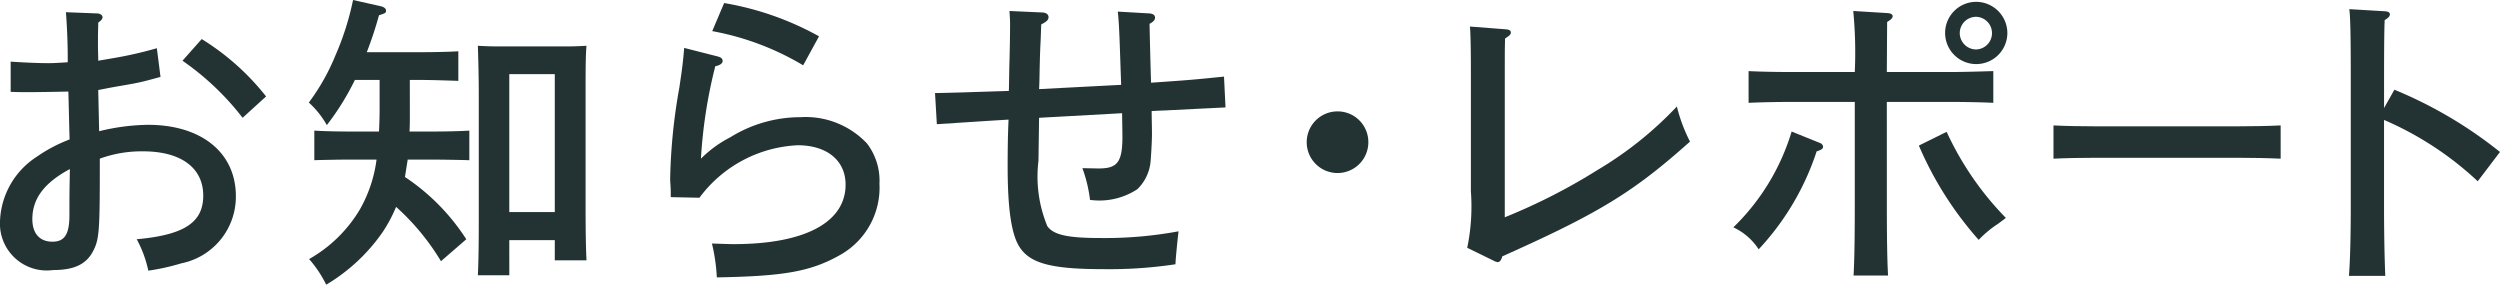 <svg xmlns="http://www.w3.org/2000/svg" width="122.885" height="13.995" viewBox="0 0 122.885 13.995">
  <title>home-heading-news</title>
  <g id="レイヤー_2" data-name="レイヤー 2">
    <g id="contents">
      <g>
        <path d="M4.874,6.45a10.571,10.571,0,0,1,2.4-.315c2.625,0,4.32,1.365,4.32,3.51a3.342,3.342,0,0,1-2.686,3.3A11.024,11.024,0,0,1,7.29,13.304a5.683,5.683,0,0,0-.57-1.545c2.34-.21,3.27-.825,3.27-2.145,0-1.365-1.095-2.175-2.955-2.175a5.983,5.983,0,0,0-2.129.36v.555c0,2.805-.031,3.36-.271,3.87-.33.735-.931,1.05-2.024,1.05A2.301,2.301,0,0,1,0,10.875a3.932,3.932,0,0,1,1.8-3.165,7.356,7.356,0,0,1,1.62-.855C3.39,5.745,3.375,4.965,3.36,4.5c-.586.015-1.65.03-1.965.03-.195,0-.48,0-.871-.015V3.03c.676.045,1.396.075,1.846.075.255,0,.494-.015.959-.045V2.775c0-.69-.045-1.68-.09-2.175L4.77.66C4.92.66,5.04.75,5.04.84s-.061.165-.211.27c0,.225-.014.51-.014.75v.405c0,.15.014.51.014.72l.871-.15A19.416,19.416,0,0,0,7.71,2.37l.18,1.41c-.766.21-.885.24-1.335.33-.24.045-.78.135-1.185.21l-.541.105ZM3.435,8.31c-1.26.675-1.845,1.455-1.845,2.46,0,.705.36,1.11.989,1.11.541,0,.781-.3.826-1.035.015-.15,0-.795.015-1.725ZM9.915,1.92A12.169,12.169,0,0,1,13.079,4.74l-1.154,1.05A13.254,13.254,0,0,0,8.97,2.985Z" fill="#233333"/>
        <path d="M20.146,5.565c0,.315,0,.615-.016.9h1.14c.585,0,1.351-.015,1.8-.045V7.875c-.449-.015-1.305-.03-1.8-.03H20.04l-.135.855a10.46,10.46,0,0,1,3.015,3.06L21.675,12.839a11.575,11.575,0,0,0-2.205-2.67,7.255,7.255,0,0,1-.675,1.26,8.937,8.937,0,0,1-2.76,2.565,5.765,5.765,0,0,0-.841-1.26,6.787,6.787,0,0,0,2.49-2.43,6.682,6.682,0,0,0,.825-2.46H17.235c-.496,0-1.336.015-1.785.03V6.42c.449.03,1.215.045,1.785.045h1.395c.016-.345.029-.705.029-1.095V3.93H17.444A12.732,12.732,0,0,1,16.065,6.15a4.425,4.425,0,0,0-.885-1.11A10.396,10.396,0,0,0,16.485,2.73,13.611,13.611,0,0,0,17.354,0l1.336.3c.194.045.284.12.284.225,0,.09,0,.12-.345.225a18.383,18.383,0,0,1-.6,1.815h2.699c.586,0,1.35-.015,1.801-.045V3.975c-.465-.015-1.306-.045-1.801-.045h-.584Zm4.889,7.964H23.489c.03-.6.045-1.47.045-2.625V4.635c0-.9-.029-1.905-.045-2.385.271.015.525.03.885.03h3.57c.346,0,.6-.015.885-.03-.045.48-.045,1.26-.045,2.385v5.535c0,1.185.016,2.07.045,2.625H27.27v-.99H25.034Zm2.235-3.105V3.645H25.034v6.779Z" fill="#233333"/>
        <path d="M35.28,2.775c.164.045.239.105.239.225,0,.12-.135.21-.36.255A24.048,24.048,0,0,0,34.454,7.8a5.675,5.675,0,0,1,1.44-1.05,6.541,6.541,0,0,1,3.45-.99,4.146,4.146,0,0,1,3.27,1.29,3.006,3.006,0,0,1,.615,1.98,3.792,3.792,0,0,1-1.92,3.495c-1.455.825-2.76,1.05-6.074,1.11a9.055,9.055,0,0,0-.24-1.665c.465.015.84.03,1.064.03,3.495,0,5.505-1.065,5.505-2.925,0-1.185-.915-1.935-2.354-1.935a6.375,6.375,0,0,0-4.83,2.58l-1.41-.03V9.45c0-.255-.029-.51-.029-.66a28.046,28.046,0,0,1,.449-4.47c.135-.9.18-1.23.24-1.965Zm.314-2.625a14.577,14.577,0,0,1,4.664,1.635L39.479,3.21a13.432,13.432,0,0,0-4.47-1.68Z" fill="#233333"/>
        <path d="M55.109,4.17c-.075-2.145-.09-2.925-.165-3.6l1.561.09c.164.015.27.075.27.21,0,.105-.074.195-.27.3.029,1.44.06,2.415.074,2.895,1.965-.135,2.101-.15,3.586-.3l.074,1.515c-.3.015-.63.03-3,.15-.045,0-.404.015-.63.03,0,.375.015.75.015,1.125,0,.36-.045,1.125-.074,1.41a2.173,2.173,0,0,1-.645,1.305,3.393,3.393,0,0,1-2.326.525,6.948,6.948,0,0,0-.375-1.56l.735.015c1.021.015,1.261-.3,1.23-1.8l-.014-.915-4.08.225-.03,2.115a6.38,6.38,0,0,0,.435,3.21c.301.435,1.02.585,2.625.585a19.867,19.867,0,0,0,3.825-.33c-.046.39-.15,1.395-.15,1.62a21.86,21.86,0,0,1-3.555.24c-2.489,0-3.569-.27-4.095-1.065-.405-.6-.6-1.845-.6-3.975,0-.99.015-1.665.045-2.31-.525.03-1.695.105-3.525.225L45.96,4.575c.93-.015,2.145-.06,3.63-.105.015-.555.015-1.035.03-1.44.015-.66.029-1.17.029-1.83,0-.285-.015-.405-.029-.66l1.649.075c.165.015.271.105.271.225,0,.135-.09.225-.36.36-.015.495-.03.87-.045,1.125-.045,1.17-.03,1.56-.06,2.055Z" fill="#233333"/>
        <path d="M67.26,6.99a1.515,1.515,0,1,1-1.515-1.515A1.51,1.51,0,0,1,67.26,6.99Z" fill="#233333"/>
        <path d="M72.12,12.18a10.001,10.001,0,0,0,.18-2.775V3.555c0-1.185-.015-1.845-.045-2.25l1.756.135c.18.015.254.06.254.165,0,.075-.06.15-.284.285-.015.48-.015.78-.015,1.71v7.08a28.869,28.869,0,0,0,4.559-2.325A17.921,17.921,0,0,0,82.425,5.235a7.957,7.957,0,0,0,.645,1.725c-2.789,2.49-4.454,3.51-9.225,5.64-.06.21-.135.285-.239.285a.752.752,0,0,1-.226-.09Z" fill="#233333"/>
        <path d="M89.476,7.035a.211.211,0,0,1,.135.18c0,.09-.075.15-.315.225a12.957,12.957,0,0,1-2.85,4.815,2.965,2.965,0,0,0-1.245-1.08,10.948,10.948,0,0,0,2.865-4.709Zm3.27,3c0,1.5.015,2.805.061,3.51H91.11c.045-.795.06-2.01.06-3.51V5.01H88.035c-.63,0-1.47.015-2.085.045V3.495c.57.03,1.425.045,2.085.045h3.135a21.312,21.312,0,0,0-.075-3l1.711.105c.135.015.225.06.225.15s-.075.165-.271.285l-.015,2.46h3.15c.6,0,1.574-.03,2.084-.045V5.055c-.539-.03-1.515-.045-2.084-.045H92.745Zm2.939-3.555a15.022,15.022,0,0,0,2.91,4.23c-.165.135-.3.225-.375.285a5.324,5.324,0,0,0-.96.795,17.108,17.108,0,0,1-2.94-4.635Zm2.985-4.859A1.53,1.53,0,1,1,97.14.09,1.54,1.54,0,0,1,98.67,1.62Zm-2.34,0a.807.807,0,0,0,.81.81.803.803,0,0,0,0-1.605A.804.804,0,0,0,96.33,1.62Z" fill="#233333"/>
        <path d="M112.104,7.8c-.581-.03-1.539-.045-2.161-.045H103.083c-.688,0-1.58.015-2.146.045V6.165c.566.03,1.458.045,2.146.045h6.859c.622,0,1.58-.015,2.161-.045Z" fill="#233333"/>
        <path d="M117.694,4.41a21.154,21.154,0,0,1,5.19,3.06L121.79,8.91a15.969,15.969,0,0,0-4.605-3.015V10.05c0,1.59.03,2.774.061,3.51H115.46c.061-.78.09-2.025.09-3.51v-6.06c0-1.965-.015-3.18-.074-3.54l1.77.105c.15.015.225.06.225.15,0,.09-.061.165-.255.285-.015.315-.03,1.035-.03,3V5.31Z" fill="#233333"/>
      </g>
    </g>
  </g>
</svg>
